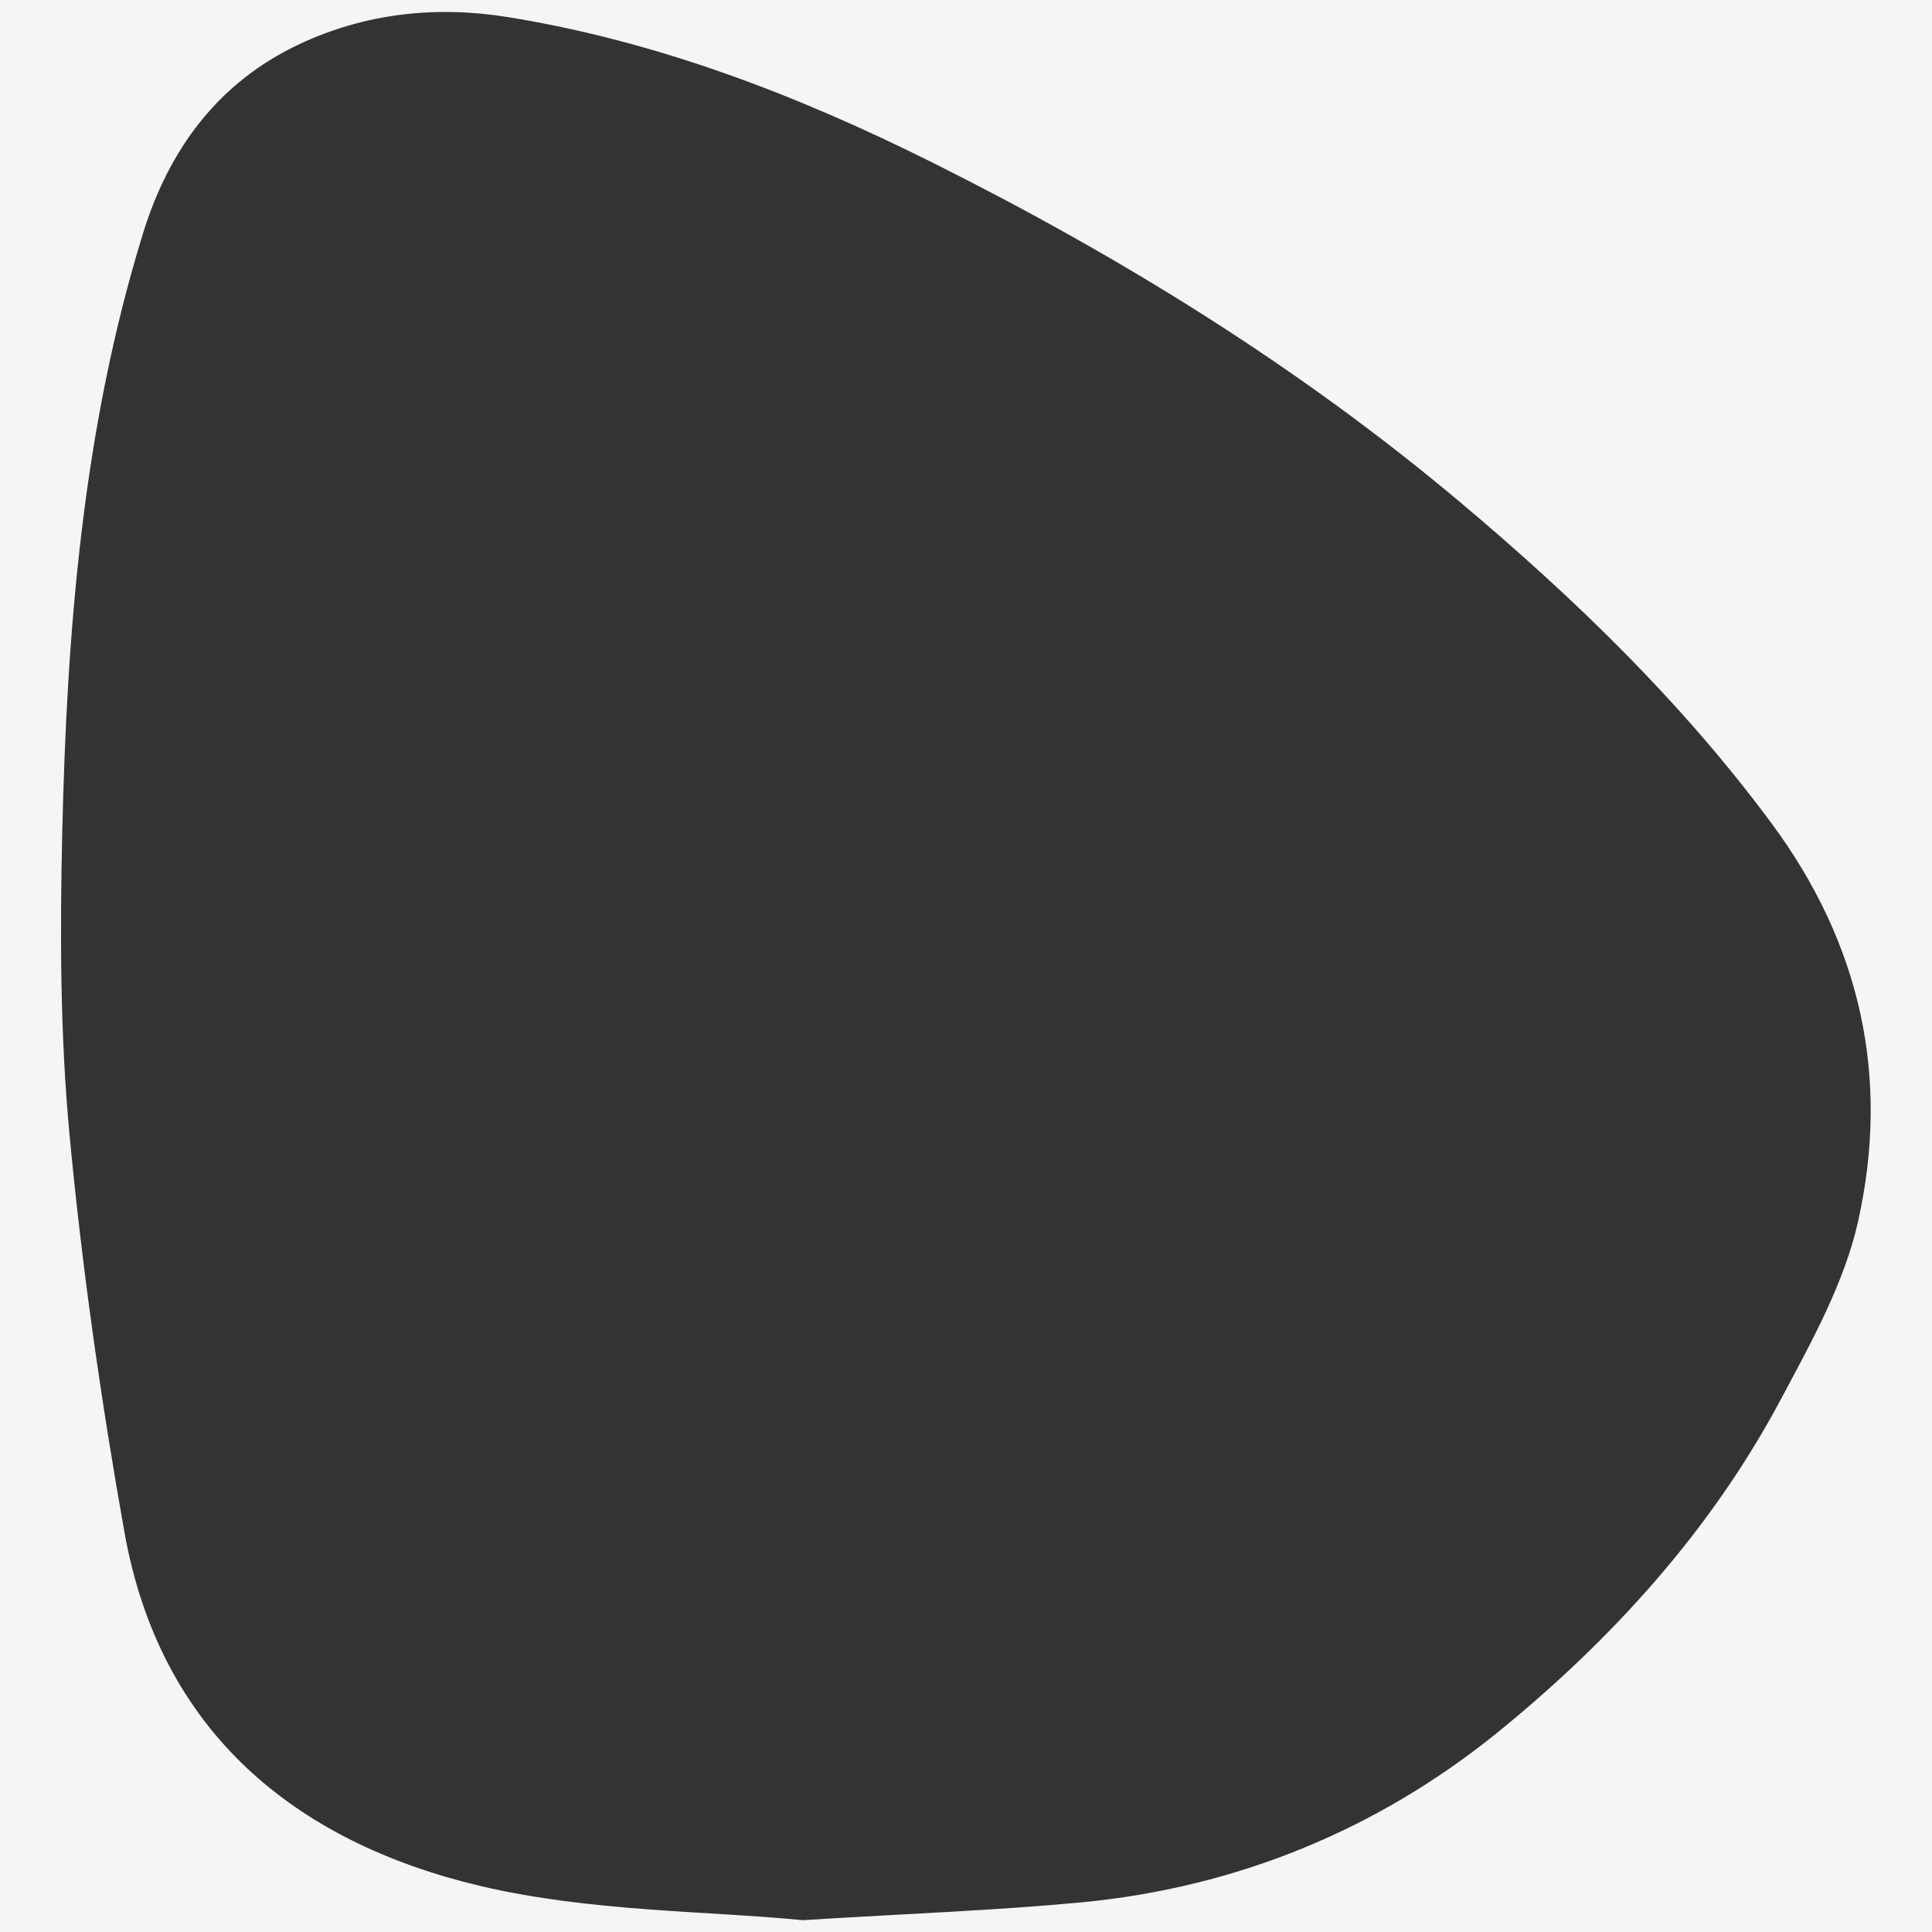 <?xml version="1.0" encoding="UTF-8"?>
<svg id="Layer_1" xmlns="http://www.w3.org/2000/svg" version="1.1" viewBox="0 0 1080 1080">
  <rect x="0" y="0" width="1080" height="1080" fill="#333333" stroke="none"/>
  <!-- Generator: Adobe Illustrator 29.5.1, SVG Export Plug-In . SVG Version: 2.1.0 Build 141)  -->
  <defs>
    <style>
      .st0 {
        fill: #f5f5f5;
      }
    </style>
  </defs>
  <g id="Layer_11" data-name="Layer_1">
    <path class="st0" d="M0,0v1080h1080V0H0ZM38.9,634.7c-5.3-56.1-5.4-113-4.1-169.5,2.6-113.1,11.5-225.7,45.1-334.6,14.4-46.8,41.8-84.4,87.2-105.8,36.9-17.4,76.5-21.7,116.5-15.3,83.9,13.5,162.7,43.9,238.1,81.6,104.6,52.3,204,113.6,293.9,189.1,64.3,54,124.3,112,174.6,179.9,50.1,67.6,66.4,142.3,48.5,222.6-7.7,34.4-25.9,67.1-42.8,98.8-39.1,73.7-94.8,135-158.7,186.9-66.9,54.2-145.6,86.7-232.4,95-48.4,4.6-97.2,6.3-156.2,10h0c0,0,.2,0,.2,0-53.6-5.3-118.6-4.6-180.2-19.1-103.9-24.6-179.1-86.4-199-197.6-13.1-73.5-23.7-147.7-30.7-222h0Z"/>
  </g>
</svg>